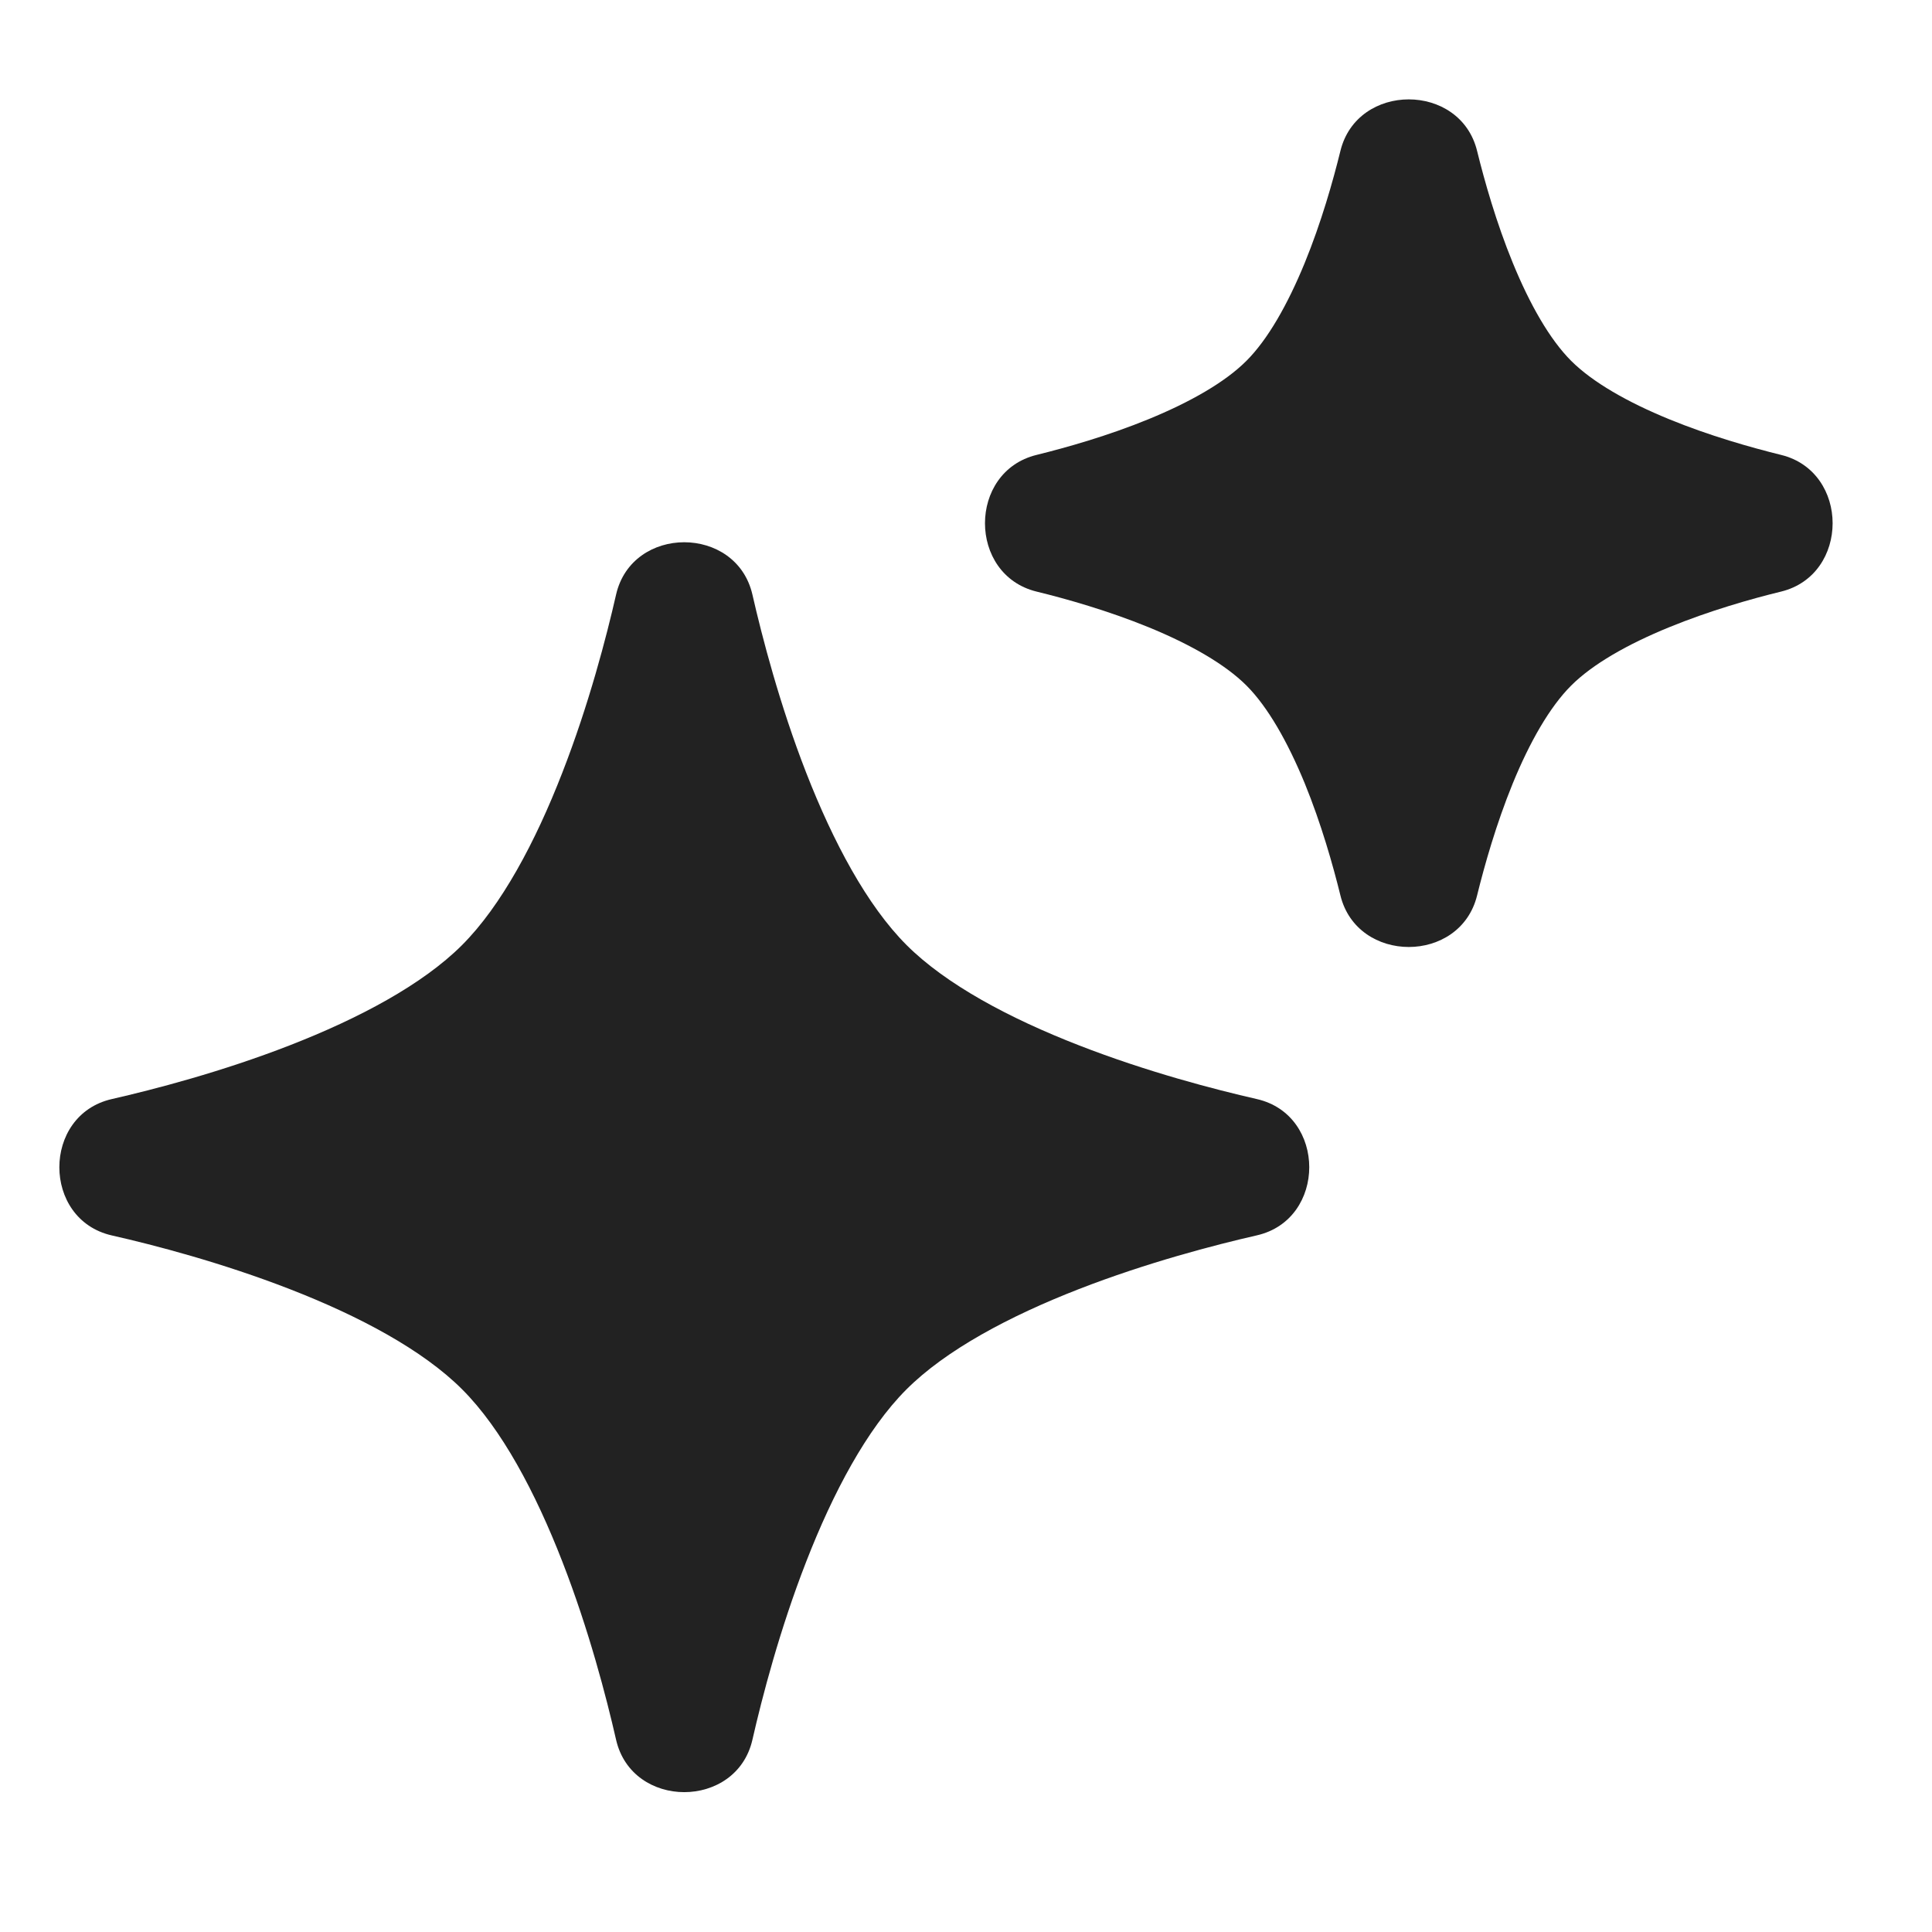 <svg width="24" height="24" viewBox="0 0 24 24" fill="none" xmlns="http://www.w3.org/2000/svg">
<path d="M18.349 1.875C18.14 1.021 16.86 1.021 16.651 1.875C16.559 2.249 16.413 2.765 16.207 3.268C15.995 3.784 15.748 4.219 15.482 4.484C15.217 4.749 14.783 4.996 14.268 5.207C13.766 5.413 13.25 5.559 12.877 5.651C12.022 5.86 12.022 7.14 12.877 7.349C13.25 7.44 13.767 7.587 14.269 7.792C14.784 8.003 15.219 8.251 15.484 8.516C15.749 8.781 15.996 9.216 16.208 9.731C16.413 10.233 16.559 10.749 16.651 11.123C16.86 11.977 18.14 11.978 18.349 11.123C18.441 10.75 18.587 10.234 18.792 9.732C19.003 9.217 19.251 8.783 19.516 8.518C19.781 8.252 20.216 8.004 20.732 7.793C21.235 7.587 21.751 7.44 22.125 7.349C22.979 7.14 22.979 5.86 22.125 5.651C21.752 5.559 21.235 5.413 20.733 5.207C20.218 4.996 19.783 4.748 19.517 4.482C19.252 4.217 19.004 3.782 18.793 3.267C18.587 2.765 18.441 2.248 18.349 1.875Z" fill="#222222"/>
<path d="M9.347 7.387C9.148 6.519 7.851 6.519 7.653 7.387C7.533 7.913 7.315 8.753 6.985 9.599C6.65 10.462 6.228 11.252 5.738 11.742C5.248 12.231 4.459 12.651 3.598 12.986C2.753 13.315 1.914 13.533 1.389 13.653C0.52 13.851 0.52 15.149 1.389 15.347C1.915 15.466 2.754 15.685 3.6 16.014C4.462 16.349 5.251 16.769 5.741 17.259C6.231 17.749 6.651 18.538 6.986 19.4C7.315 20.245 7.533 21.085 7.653 21.611C7.851 22.48 9.149 22.48 9.347 21.611C9.467 21.085 9.685 20.246 10.014 19.402C10.349 18.54 10.769 17.752 11.258 17.262C11.748 16.771 12.538 16.35 13.401 16.014C14.247 15.685 15.087 15.466 15.613 15.346C16.481 15.148 16.481 13.851 15.613 13.653C15.087 13.533 14.248 13.315 13.402 12.985C12.54 12.65 11.751 12.229 11.261 11.739C10.771 11.249 10.35 10.459 10.014 9.597C9.685 8.752 9.467 7.912 9.347 7.387Z" fill="#222222"/>
</svg>
